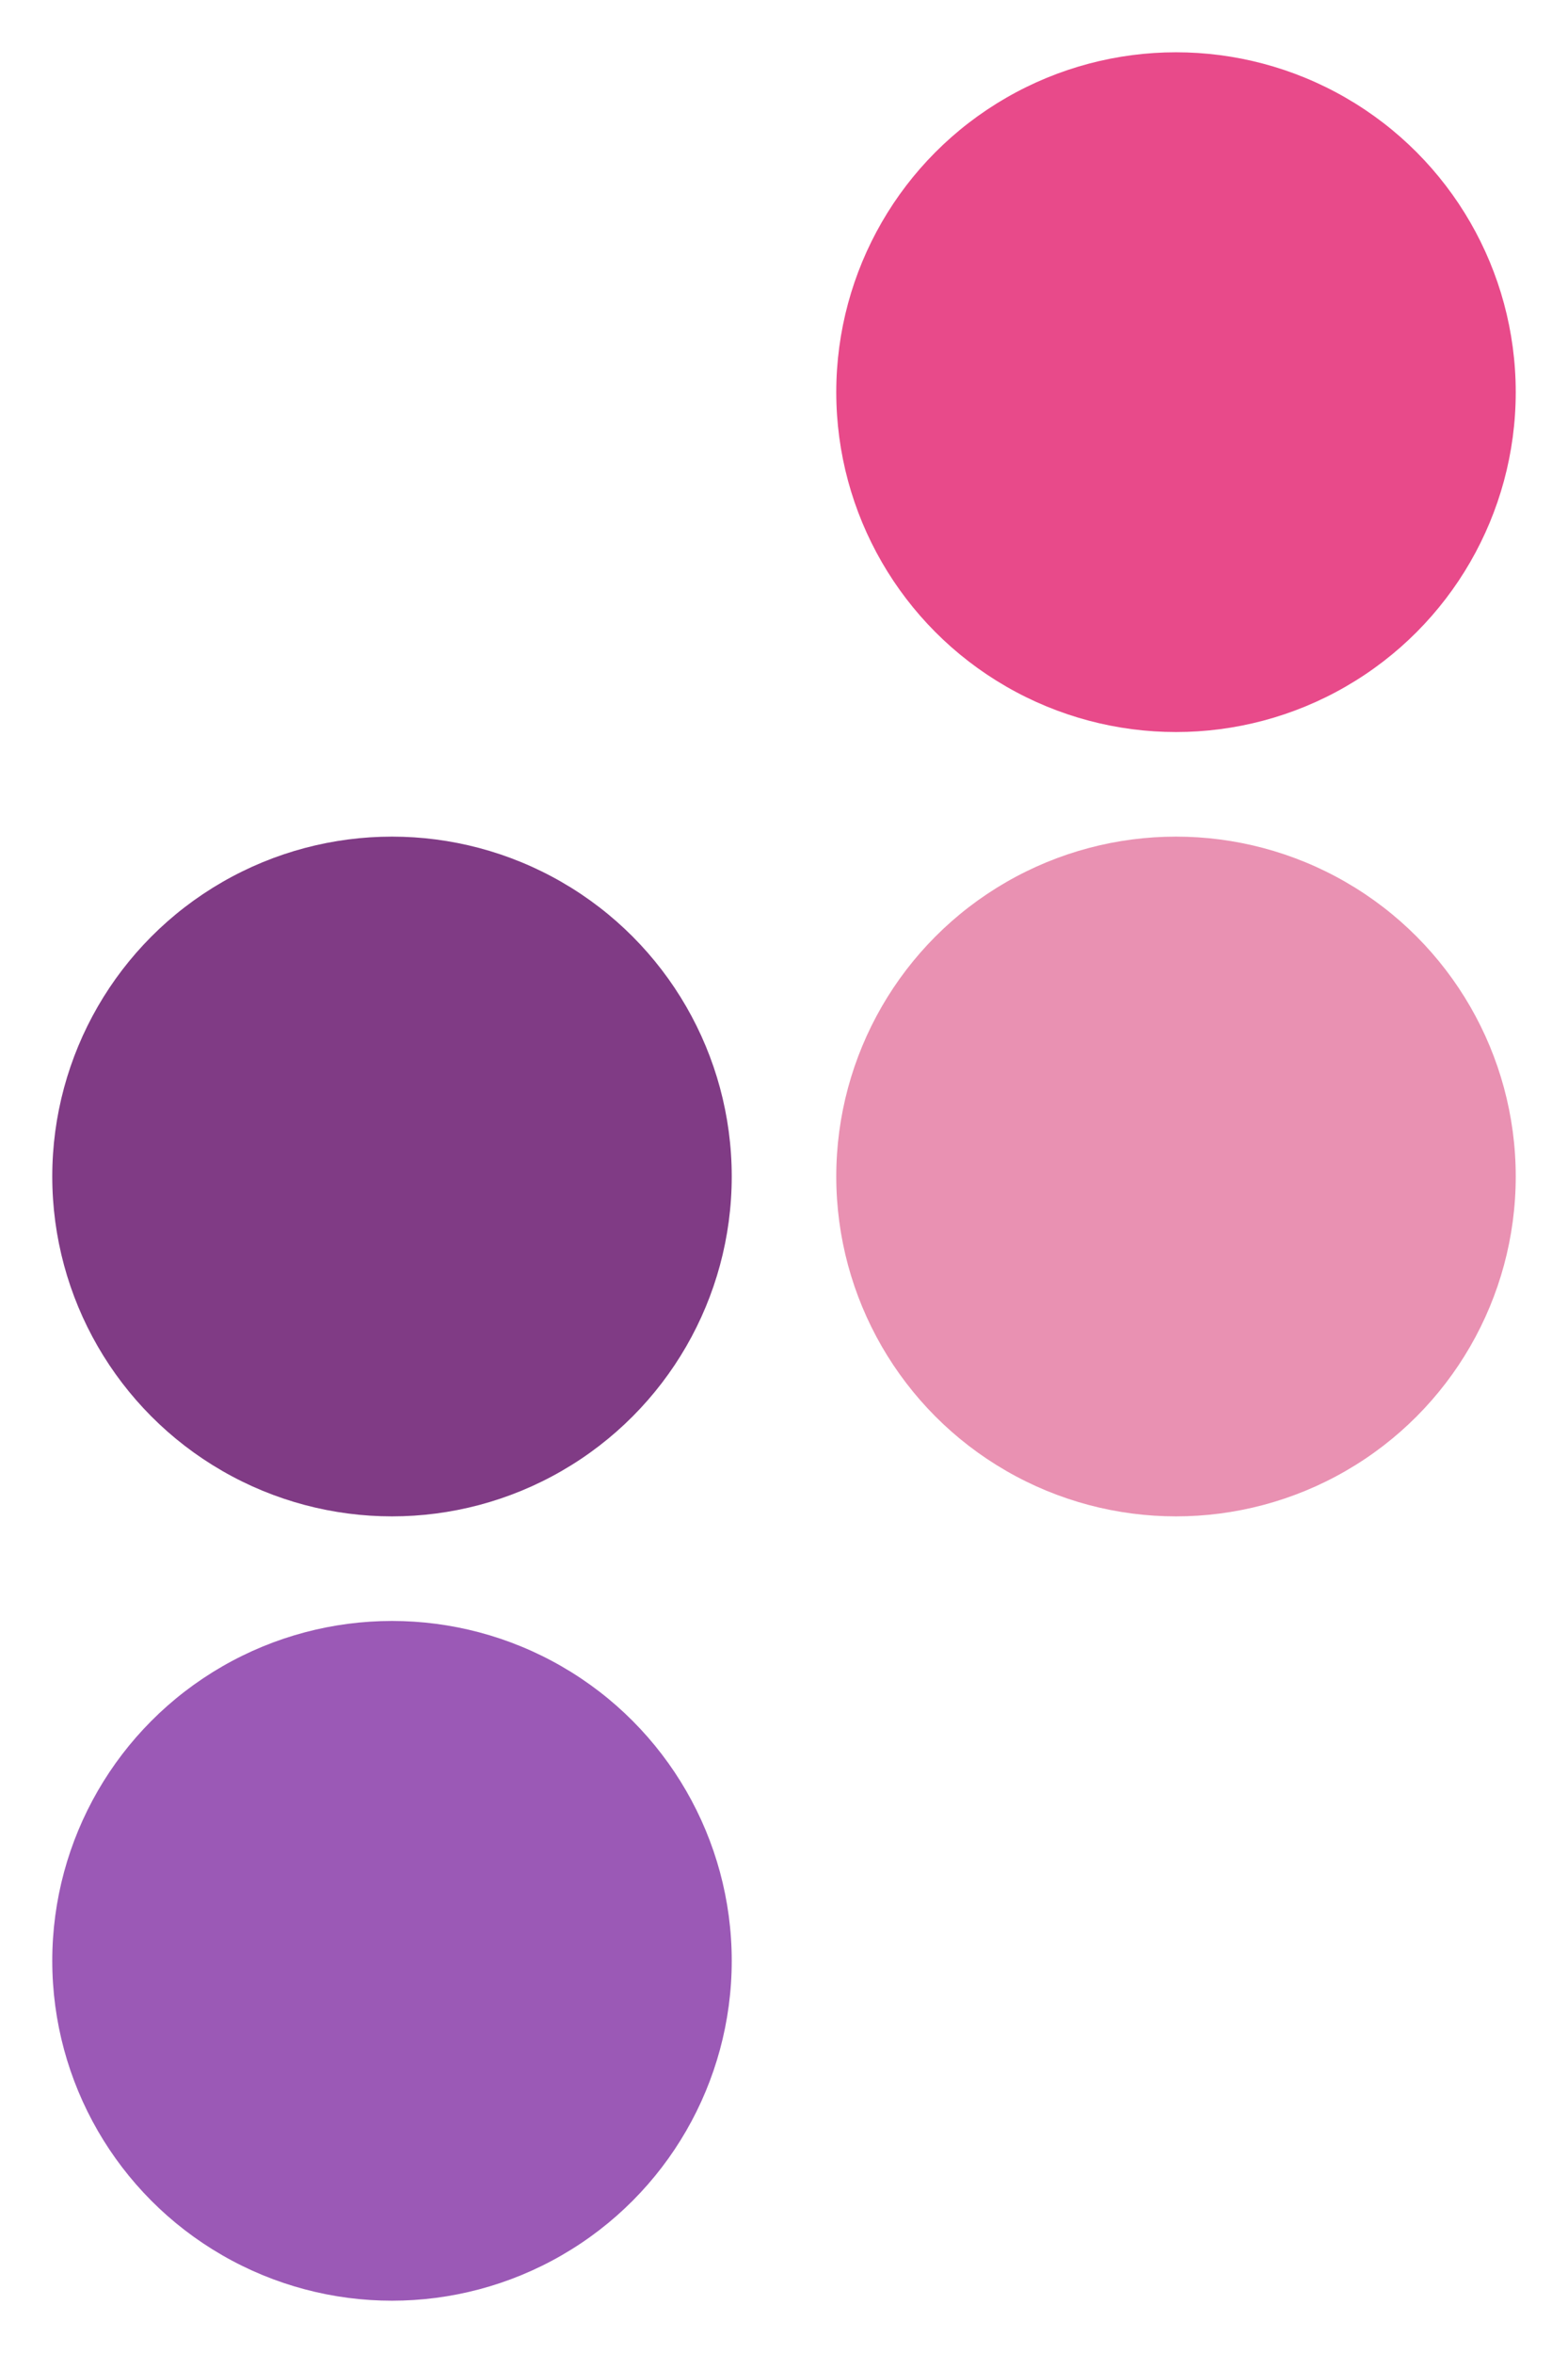 <svg viewBox="0 0 60 90" fill="none" xmlns="http://www.w3.org/2000/svg">
  <circle cx="45" cy="15" r="13" fill="#E84A8A"/>
  <circle cx="15" cy="45" r="13" fill="#803B85"/>
  <circle cx="45" cy="45" r="13" fill="#E991B2"/>
  <circle cx="15" cy="75" r="13" fill="#9B59B6"/>
</svg>


